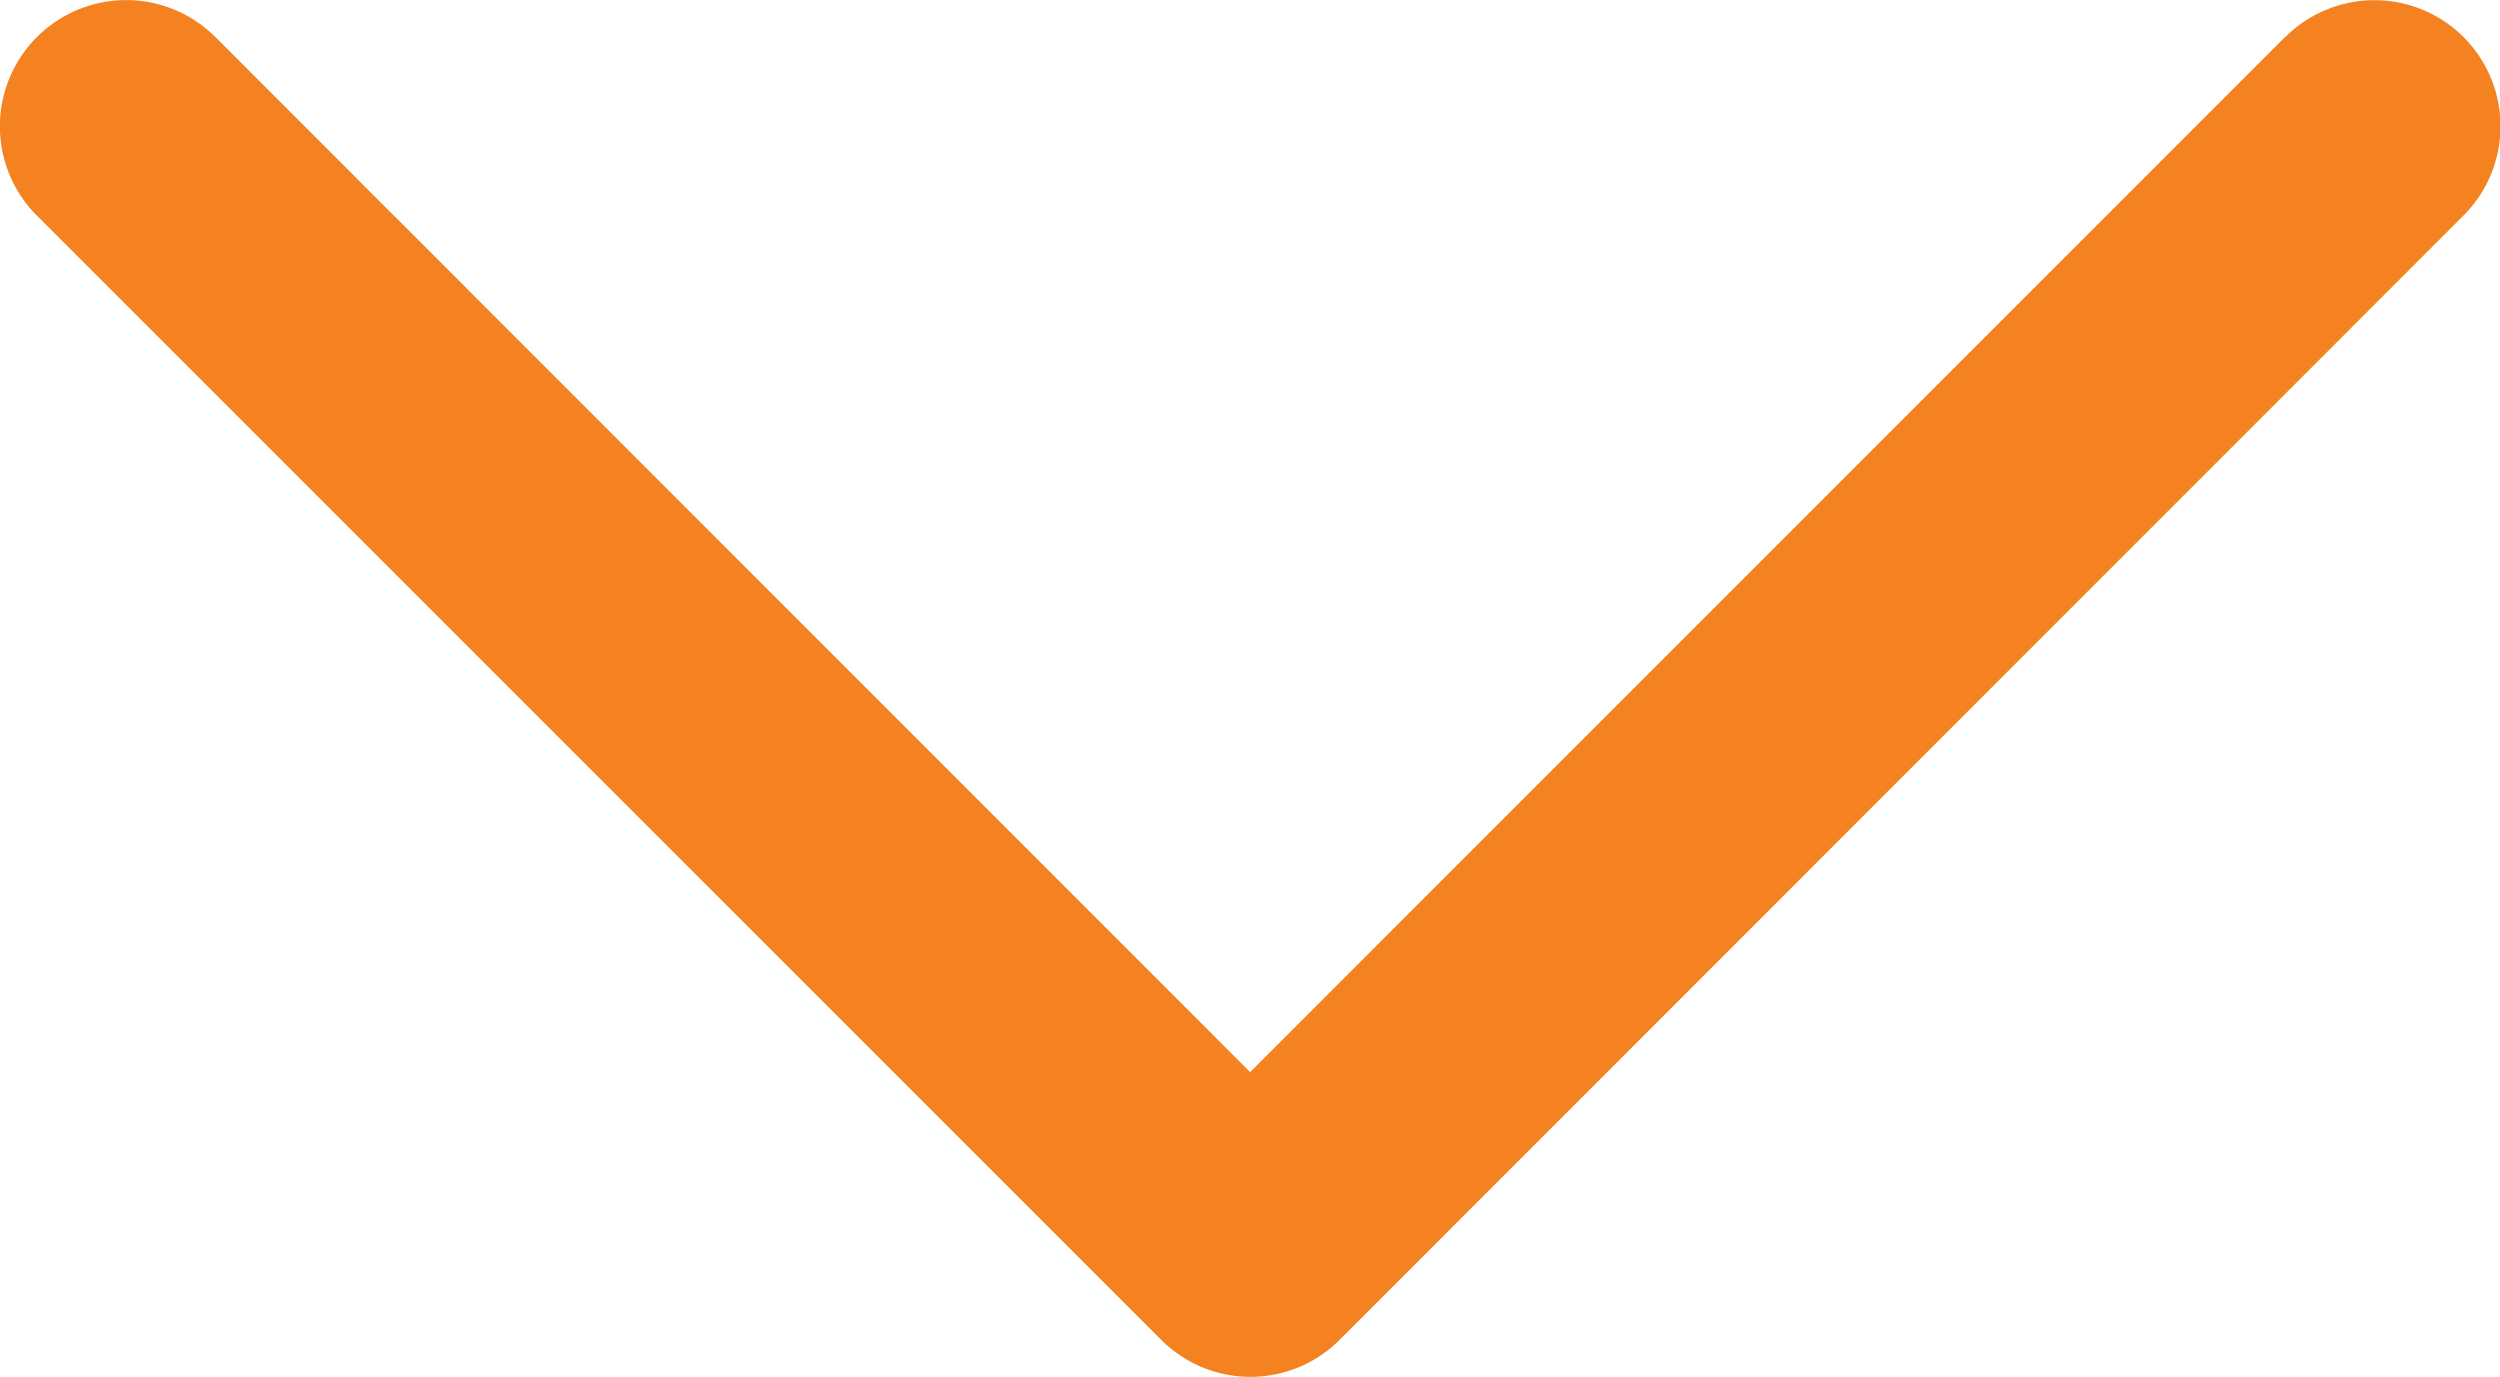 <svg xmlns="http://www.w3.org/2000/svg" width="18.084" height="9.96" viewBox="0 0 18.084 9.96">
  <g id="download" transform="translate(0 -54.091)">
    <path id="Expand_More" d="M16.528,54.36,9.043,61.846,1.558,54.359A.913.913,0,0,0,.267,55.651L8.4,63.783h0a.911.911,0,0,0,1.29,0l8.13-8.133a.912.912,0,1,0-1.289-1.291Z" transform="translate(0 0)" fill="#f58220"/>
  </g>
</svg>
